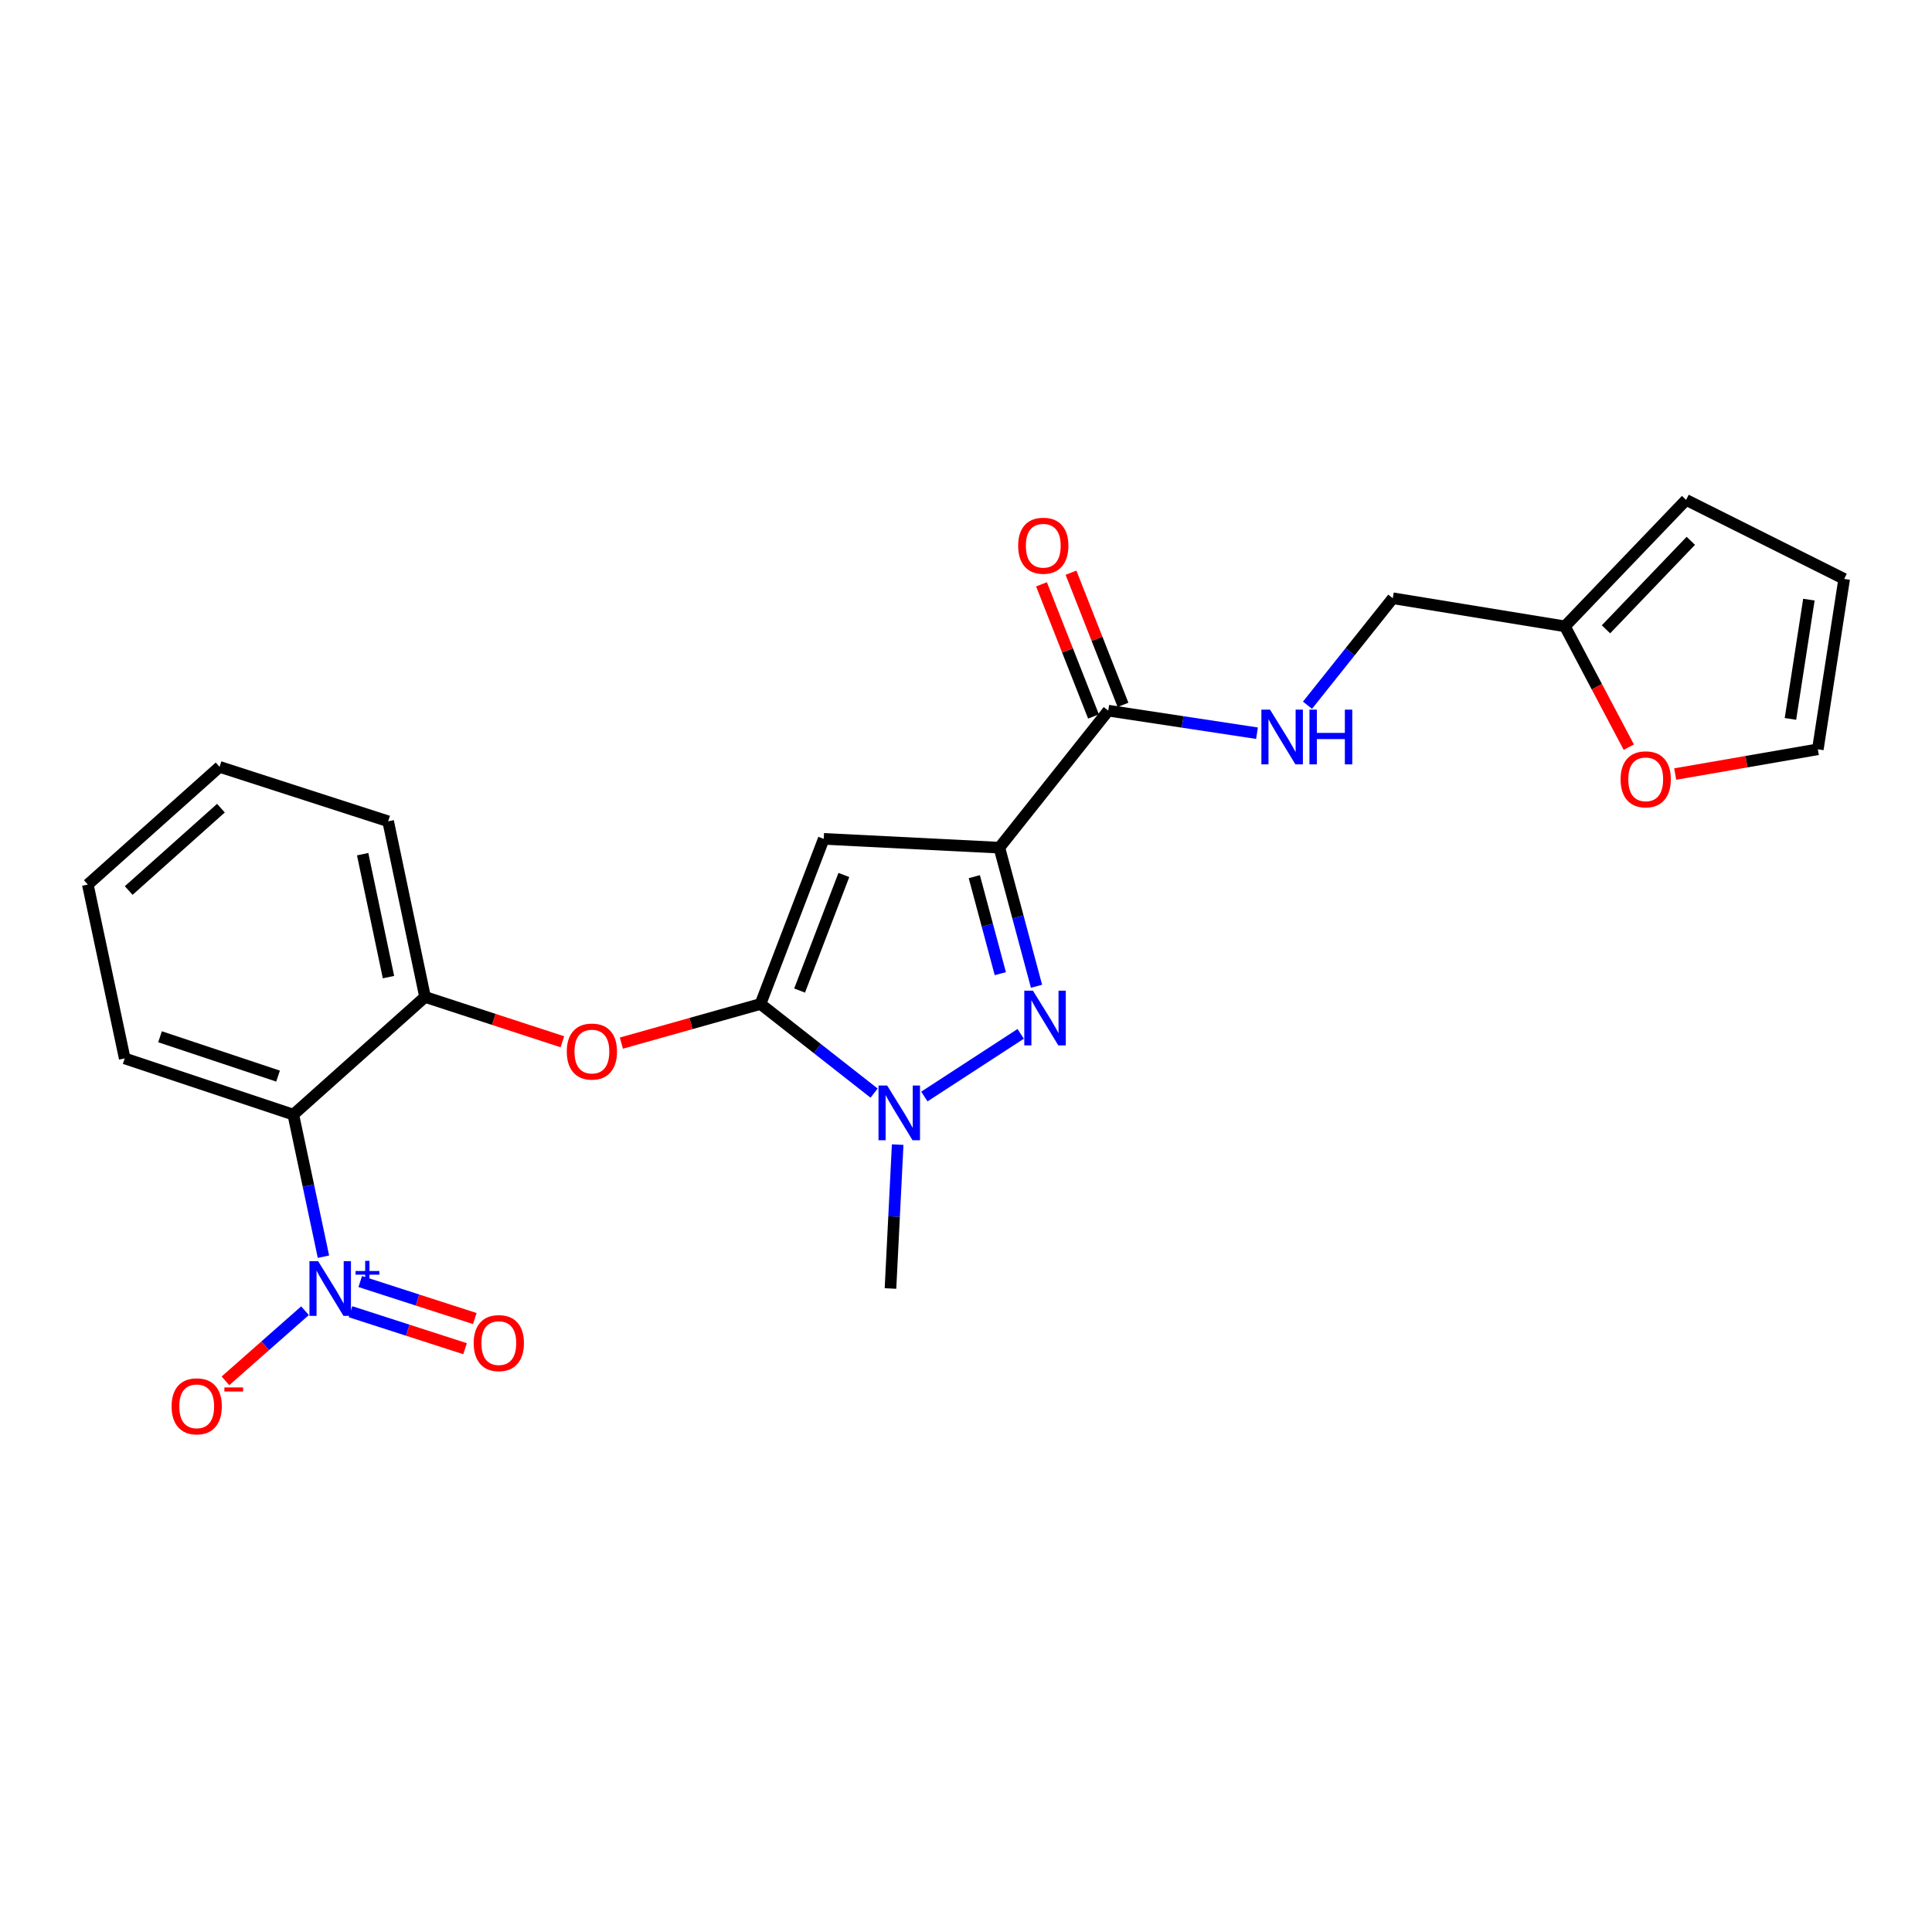<?xml version='1.0' encoding='iso-8859-1'?>
<svg version='1.1' baseProfile='full'
              xmlns='http://www.w3.org/2000/svg'
                      xmlns:rdkit='http://www.rdkit.org/xml'
                      xmlns:xlink='http://www.w3.org/1999/xlink'
                  xml:space='preserve'
width='1000px' height='1000px' viewBox='0 0 1000 1000'>
<!-- END OF HEADER -->
<rect style='opacity:1.0;fill:#FFFFFF;stroke:none' width='1000' height='1000' x='0' y='0'> </rect>
<path class='bond-0' d='M 809.996,324.197 L 826.53,355.466' style='fill:none;fill-rule:evenodd;stroke:#000000;stroke-width:6px;stroke-linecap:butt;stroke-linejoin:miter;stroke-opacity:1' />
<path class='bond-0' d='M 826.53,355.466 L 843.064,386.735' style='fill:none;fill-rule:evenodd;stroke:#FF0000;stroke-width:6px;stroke-linecap:butt;stroke-linejoin:miter;stroke-opacity:1' />
<path class='bond-1' d='M 809.996,324.197 L 872.725,258.752' style='fill:none;fill-rule:evenodd;stroke:#000000;stroke-width:6px;stroke-linecap:butt;stroke-linejoin:miter;stroke-opacity:1' />
<path class='bond-1' d='M 831.253,325.736 L 875.163,279.925' style='fill:none;fill-rule:evenodd;stroke:#000000;stroke-width:6px;stroke-linecap:butt;stroke-linejoin:miter;stroke-opacity:1' />
<path class='bond-2' d='M 809.996,324.197 L 720.909,309.655' style='fill:none;fill-rule:evenodd;stroke:#000000;stroke-width:6px;stroke-linecap:butt;stroke-linejoin:miter;stroke-opacity:1' />
<path class='bond-3' d='M 573.633,367.834 L 612.125,373.667' style='fill:none;fill-rule:evenodd;stroke:#000000;stroke-width:6px;stroke-linecap:butt;stroke-linejoin:miter;stroke-opacity:1' />
<path class='bond-3' d='M 612.125,373.667 L 650.617,379.501' style='fill:none;fill-rule:evenodd;stroke:#0000FF;stroke-width:6px;stroke-linecap:butt;stroke-linejoin:miter;stroke-opacity:1' />
<path class='bond-4' d='M 581.269,364.828 L 567.808,330.631' style='fill:none;fill-rule:evenodd;stroke:#000000;stroke-width:6px;stroke-linecap:butt;stroke-linejoin:miter;stroke-opacity:1' />
<path class='bond-4' d='M 567.808,330.631 L 554.348,296.434' style='fill:none;fill-rule:evenodd;stroke:#FF0000;stroke-width:6px;stroke-linecap:butt;stroke-linejoin:miter;stroke-opacity:1' />
<path class='bond-4' d='M 565.998,370.839 L 552.537,336.642' style='fill:none;fill-rule:evenodd;stroke:#000000;stroke-width:6px;stroke-linecap:butt;stroke-linejoin:miter;stroke-opacity:1' />
<path class='bond-4' d='M 552.537,336.642 L 539.077,302.445' style='fill:none;fill-rule:evenodd;stroke:#FF0000;stroke-width:6px;stroke-linecap:butt;stroke-linejoin:miter;stroke-opacity:1' />
<path class='bond-5' d='M 573.633,367.834 L 517.269,438.75' style='fill:none;fill-rule:evenodd;stroke:#000000;stroke-width:6px;stroke-linecap:butt;stroke-linejoin:miter;stroke-opacity:1' />
<path class='bond-6' d='M 676.757,365.017 L 698.833,337.336' style='fill:none;fill-rule:evenodd;stroke:#0000FF;stroke-width:6px;stroke-linecap:butt;stroke-linejoin:miter;stroke-opacity:1' />
<path class='bond-6' d='M 698.833,337.336 L 720.909,309.655' style='fill:none;fill-rule:evenodd;stroke:#000000;stroke-width:6px;stroke-linecap:butt;stroke-linejoin:miter;stroke-opacity:1' />
<path class='bond-7' d='M 867.079,400.644 L 903.992,394.241' style='fill:none;fill-rule:evenodd;stroke:#FF0000;stroke-width:6px;stroke-linecap:butt;stroke-linejoin:miter;stroke-opacity:1' />
<path class='bond-7' d='M 903.992,394.241 L 940.906,387.838' style='fill:none;fill-rule:evenodd;stroke:#000000;stroke-width:6px;stroke-linecap:butt;stroke-linejoin:miter;stroke-opacity:1' />
<path class='bond-8' d='M 464.633,592.45 L 462.773,629.688' style='fill:none;fill-rule:evenodd;stroke:#0000FF;stroke-width:6px;stroke-linecap:butt;stroke-linejoin:miter;stroke-opacity:1' />
<path class='bond-8' d='M 462.773,629.688 L 460.913,666.925' style='fill:none;fill-rule:evenodd;stroke:#000000;stroke-width:6px;stroke-linecap:butt;stroke-linejoin:miter;stroke-opacity:1' />
<path class='bond-9' d='M 478.444,567.563 L 528.307,535.124' style='fill:none;fill-rule:evenodd;stroke:#0000FF;stroke-width:6px;stroke-linecap:butt;stroke-linejoin:miter;stroke-opacity:1' />
<path class='bond-10' d='M 452.431,565.796 L 423.033,542.727' style='fill:none;fill-rule:evenodd;stroke:#0000FF;stroke-width:6px;stroke-linecap:butt;stroke-linejoin:miter;stroke-opacity:1' />
<path class='bond-10' d='M 423.033,542.727 L 393.635,519.659' style='fill:none;fill-rule:evenodd;stroke:#000000;stroke-width:6px;stroke-linecap:butt;stroke-linejoin:miter;stroke-opacity:1' />
<path class='bond-11' d='M 536.502,510.483 L 526.885,474.617' style='fill:none;fill-rule:evenodd;stroke:#0000FF;stroke-width:6px;stroke-linecap:butt;stroke-linejoin:miter;stroke-opacity:1' />
<path class='bond-11' d='M 526.885,474.617 L 517.269,438.75' style='fill:none;fill-rule:evenodd;stroke:#000000;stroke-width:6px;stroke-linecap:butt;stroke-linejoin:miter;stroke-opacity:1' />
<path class='bond-11' d='M 517.765,503.973 L 511.034,478.867' style='fill:none;fill-rule:evenodd;stroke:#0000FF;stroke-width:6px;stroke-linecap:butt;stroke-linejoin:miter;stroke-opacity:1' />
<path class='bond-11' d='M 511.034,478.867 L 504.302,453.76' style='fill:none;fill-rule:evenodd;stroke:#000000;stroke-width:6px;stroke-linecap:butt;stroke-linejoin:miter;stroke-opacity:1' />
<path class='bond-12' d='M 517.269,438.75 L 426.367,434.2' style='fill:none;fill-rule:evenodd;stroke:#000000;stroke-width:6px;stroke-linecap:butt;stroke-linejoin:miter;stroke-opacity:1' />
<path class='bond-13' d='M 426.367,434.2 L 393.635,519.659' style='fill:none;fill-rule:evenodd;stroke:#000000;stroke-width:6px;stroke-linecap:butt;stroke-linejoin:miter;stroke-opacity:1' />
<path class='bond-13' d='M 436.783,452.889 L 413.871,512.71' style='fill:none;fill-rule:evenodd;stroke:#000000;stroke-width:6px;stroke-linecap:butt;stroke-linejoin:miter;stroke-opacity:1' />
<path class='bond-14' d='M 393.635,519.659 L 357.632,529.784' style='fill:none;fill-rule:evenodd;stroke:#000000;stroke-width:6px;stroke-linecap:butt;stroke-linejoin:miter;stroke-opacity:1' />
<path class='bond-14' d='M 357.632,529.784 L 321.628,539.91' style='fill:none;fill-rule:evenodd;stroke:#FF0000;stroke-width:6px;stroke-linecap:butt;stroke-linejoin:miter;stroke-opacity:1' />
<path class='bond-15' d='M 200.908,425.11 L 220.001,516.021' style='fill:none;fill-rule:evenodd;stroke:#000000;stroke-width:6px;stroke-linecap:butt;stroke-linejoin:miter;stroke-opacity:1' />
<path class='bond-15' d='M 187.711,442.12 L 201.076,505.757' style='fill:none;fill-rule:evenodd;stroke:#000000;stroke-width:6px;stroke-linecap:butt;stroke-linejoin:miter;stroke-opacity:1' />
<path class='bond-16' d='M 200.908,425.11 L 113.654,396.928' style='fill:none;fill-rule:evenodd;stroke:#000000;stroke-width:6px;stroke-linecap:butt;stroke-linejoin:miter;stroke-opacity:1' />
<path class='bond-17' d='M 291.091,539.22 L 255.546,527.62' style='fill:none;fill-rule:evenodd;stroke:#FF0000;stroke-width:6px;stroke-linecap:butt;stroke-linejoin:miter;stroke-opacity:1' />
<path class='bond-17' d='M 255.546,527.62 L 220.001,516.021' style='fill:none;fill-rule:evenodd;stroke:#000000;stroke-width:6px;stroke-linecap:butt;stroke-linejoin:miter;stroke-opacity:1' />
<path class='bond-18' d='M 220.001,516.021 L 151.82,576.926' style='fill:none;fill-rule:evenodd;stroke:#000000;stroke-width:6px;stroke-linecap:butt;stroke-linejoin:miter;stroke-opacity:1' />
<path class='bond-19' d='M 113.654,396.928 L 45.455,457.833' style='fill:none;fill-rule:evenodd;stroke:#000000;stroke-width:6px;stroke-linecap:butt;stroke-linejoin:miter;stroke-opacity:1' />
<path class='bond-19' d='M 114.355,418.304 L 66.616,460.938' style='fill:none;fill-rule:evenodd;stroke:#000000;stroke-width:6px;stroke-linecap:butt;stroke-linejoin:miter;stroke-opacity:1' />
<path class='bond-20' d='M 151.82,576.926 L 64.547,547.832' style='fill:none;fill-rule:evenodd;stroke:#000000;stroke-width:6px;stroke-linecap:butt;stroke-linejoin:miter;stroke-opacity:1' />
<path class='bond-20' d='M 143.919,556.993 L 82.828,536.627' style='fill:none;fill-rule:evenodd;stroke:#000000;stroke-width:6px;stroke-linecap:butt;stroke-linejoin:miter;stroke-opacity:1' />
<path class='bond-21' d='M 151.82,576.926 L 159.62,613.696' style='fill:none;fill-rule:evenodd;stroke:#000000;stroke-width:6px;stroke-linecap:butt;stroke-linejoin:miter;stroke-opacity:1' />
<path class='bond-21' d='M 159.62,613.696 L 167.42,650.465' style='fill:none;fill-rule:evenodd;stroke:#0000FF;stroke-width:6px;stroke-linecap:butt;stroke-linejoin:miter;stroke-opacity:1' />
<path class='bond-22' d='M 45.455,457.833 L 64.547,547.832' style='fill:none;fill-rule:evenodd;stroke:#000000;stroke-width:6px;stroke-linecap:butt;stroke-linejoin:miter;stroke-opacity:1' />
<path class='bond-23' d='M 157.869,678.422 L 137.278,696.573' style='fill:none;fill-rule:evenodd;stroke:#0000FF;stroke-width:6px;stroke-linecap:butt;stroke-linejoin:miter;stroke-opacity:1' />
<path class='bond-23' d='M 137.278,696.573 L 116.687,714.724' style='fill:none;fill-rule:evenodd;stroke:#FF0000;stroke-width:6px;stroke-linecap:butt;stroke-linejoin:miter;stroke-opacity:1' />
<path class='bond-24' d='M 181.423,678.942 L 211.068,688.515' style='fill:none;fill-rule:evenodd;stroke:#0000FF;stroke-width:6px;stroke-linecap:butt;stroke-linejoin:miter;stroke-opacity:1' />
<path class='bond-24' d='M 211.068,688.515 L 240.713,698.088' style='fill:none;fill-rule:evenodd;stroke:#FF0000;stroke-width:6px;stroke-linecap:butt;stroke-linejoin:miter;stroke-opacity:1' />
<path class='bond-24' d='M 186.466,663.325 L 216.111,672.898' style='fill:none;fill-rule:evenodd;stroke:#0000FF;stroke-width:6px;stroke-linecap:butt;stroke-linejoin:miter;stroke-opacity:1' />
<path class='bond-24' d='M 216.111,672.898 L 245.756,682.471' style='fill:none;fill-rule:evenodd;stroke:#FF0000;stroke-width:6px;stroke-linecap:butt;stroke-linejoin:miter;stroke-opacity:1' />
<path class='bond-25' d='M 872.725,258.752 L 954.545,299.653' style='fill:none;fill-rule:evenodd;stroke:#000000;stroke-width:6px;stroke-linecap:butt;stroke-linejoin:miter;stroke-opacity:1' />
<path class='bond-26' d='M 940.906,387.838 L 954.545,299.653' style='fill:none;fill-rule:evenodd;stroke:#000000;stroke-width:6px;stroke-linecap:butt;stroke-linejoin:miter;stroke-opacity:1' />
<path class='bond-26' d='M 926.733,372.101 L 936.281,310.372' style='fill:none;fill-rule:evenodd;stroke:#000000;stroke-width:6px;stroke-linecap:butt;stroke-linejoin:miter;stroke-opacity:1' />
<path  class='atom-2' d='M 657.372 367.313
L 666.652 382.313
Q 667.572 383.793, 669.052 386.473
Q 670.532 389.153, 670.612 389.313
L 670.612 367.313
L 674.372 367.313
L 674.372 395.633
L 670.492 395.633
L 660.532 379.233
Q 659.372 377.313, 658.132 375.113
Q 656.932 372.913, 656.572 372.233
L 656.572 395.633
L 652.892 395.633
L 652.892 367.313
L 657.372 367.313
' fill='#0000FF'/>
<path  class='atom-2' d='M 677.772 367.313
L 681.612 367.313
L 681.612 379.353
L 696.092 379.353
L 696.092 367.313
L 699.932 367.313
L 699.932 395.633
L 696.092 395.633
L 696.092 382.553
L 681.612 382.553
L 681.612 395.633
L 677.772 395.633
L 677.772 367.313
' fill='#0000FF'/>
<path  class='atom-3' d='M 526.999 282.464
Q 526.999 275.664, 530.359 271.864
Q 533.719 268.064, 539.999 268.064
Q 546.279 268.064, 549.639 271.864
Q 552.999 275.664, 552.999 282.464
Q 552.999 289.344, 549.599 293.264
Q 546.199 297.144, 539.999 297.144
Q 533.759 297.144, 530.359 293.264
Q 526.999 289.384, 526.999 282.464
M 539.999 293.944
Q 544.319 293.944, 546.639 291.064
Q 548.999 288.144, 548.999 282.464
Q 548.999 276.904, 546.639 274.104
Q 544.319 271.264, 539.999 271.264
Q 535.679 271.264, 533.319 274.064
Q 530.999 276.864, 530.999 282.464
Q 530.999 288.184, 533.319 291.064
Q 535.679 293.944, 539.999 293.944
' fill='#FF0000'/>
<path  class='atom-4' d='M 838.818 403.372
Q 838.818 396.572, 842.178 392.772
Q 845.538 388.972, 851.818 388.972
Q 858.098 388.972, 861.458 392.772
Q 864.818 396.572, 864.818 403.372
Q 864.818 410.252, 861.418 414.172
Q 858.018 418.052, 851.818 418.052
Q 845.578 418.052, 842.178 414.172
Q 838.818 410.292, 838.818 403.372
M 851.818 414.852
Q 856.138 414.852, 858.458 411.972
Q 860.818 409.052, 860.818 403.372
Q 860.818 397.812, 858.458 395.012
Q 856.138 392.172, 851.818 392.172
Q 847.498 392.172, 845.138 394.972
Q 842.818 397.772, 842.818 403.372
Q 842.818 409.092, 845.138 411.972
Q 847.498 414.852, 851.818 414.852
' fill='#FF0000'/>
<path  class='atom-5' d='M 459.194 561.854
L 468.474 576.854
Q 469.394 578.334, 470.874 581.014
Q 472.354 583.694, 472.434 583.854
L 472.434 561.854
L 476.194 561.854
L 476.194 590.174
L 472.314 590.174
L 462.354 573.774
Q 461.194 571.854, 459.954 569.654
Q 458.754 567.454, 458.394 566.774
L 458.394 590.174
L 454.714 590.174
L 454.714 561.854
L 459.194 561.854
' fill='#0000FF'/>
<path  class='atom-6' d='M 534.65 512.765
L 543.93 527.765
Q 544.85 529.245, 546.33 531.925
Q 547.81 534.605, 547.89 534.765
L 547.89 512.765
L 551.65 512.765
L 551.65 541.085
L 547.77 541.085
L 537.81 524.685
Q 536.65 522.765, 535.41 520.565
Q 534.21 518.365, 533.85 517.685
L 533.85 541.085
L 530.17 541.085
L 530.17 512.765
L 534.65 512.765
' fill='#0000FF'/>
<path  class='atom-11' d='M 293.362 544.283
Q 293.362 537.483, 296.722 533.683
Q 300.082 529.883, 306.362 529.883
Q 312.642 529.883, 316.002 533.683
Q 319.362 537.483, 319.362 544.283
Q 319.362 551.163, 315.962 555.083
Q 312.562 558.963, 306.362 558.963
Q 300.122 558.963, 296.722 555.083
Q 293.362 551.203, 293.362 544.283
M 306.362 555.763
Q 310.682 555.763, 313.002 552.883
Q 315.362 549.963, 315.362 544.283
Q 315.362 538.723, 313.002 535.923
Q 310.682 533.083, 306.362 533.083
Q 302.042 533.083, 299.682 535.883
Q 297.362 538.683, 297.362 544.283
Q 297.362 550.003, 299.682 552.883
Q 302.042 555.763, 306.362 555.763
' fill='#FF0000'/>
<path  class='atom-18' d='M 164.652 652.765
L 173.932 667.765
Q 174.852 669.245, 176.332 671.925
Q 177.812 674.605, 177.892 674.765
L 177.892 652.765
L 181.652 652.765
L 181.652 681.085
L 177.772 681.085
L 167.812 664.685
Q 166.652 662.765, 165.412 660.565
Q 164.212 658.365, 163.852 657.685
L 163.852 681.085
L 160.172 681.085
L 160.172 652.765
L 164.652 652.765
' fill='#0000FF'/>
<path  class='atom-18' d='M 184.028 657.87
L 189.017 657.87
L 189.017 652.616
L 191.235 652.616
L 191.235 657.87
L 196.357 657.87
L 196.357 659.771
L 191.235 659.771
L 191.235 665.051
L 189.017 665.051
L 189.017 659.771
L 184.028 659.771
L 184.028 657.87
' fill='#0000FF'/>
<path  class='atom-19' d='M 88.819 727.91
Q 88.819 721.11, 92.179 717.31
Q 95.539 713.51, 101.819 713.51
Q 108.099 713.51, 111.459 717.31
Q 114.819 721.11, 114.819 727.91
Q 114.819 734.79, 111.419 738.71
Q 108.019 742.59, 101.819 742.59
Q 95.579 742.59, 92.179 738.71
Q 88.819 734.83, 88.819 727.91
M 101.819 739.39
Q 106.139 739.39, 108.459 736.51
Q 110.819 733.59, 110.819 727.91
Q 110.819 722.35, 108.459 719.55
Q 106.139 716.71, 101.819 716.71
Q 97.499 716.71, 95.139 719.51
Q 92.819 722.31, 92.819 727.91
Q 92.819 733.63, 95.139 736.51
Q 97.499 739.39, 101.819 739.39
' fill='#FF0000'/>
<path  class='atom-19' d='M 116.139 718.133
L 125.828 718.133
L 125.828 720.245
L 116.139 720.245
L 116.139 718.133
' fill='#FF0000'/>
<path  class='atom-20' d='M 245.185 695.187
Q 245.185 688.387, 248.545 684.587
Q 251.905 680.787, 258.185 680.787
Q 264.465 680.787, 267.825 684.587
Q 271.185 688.387, 271.185 695.187
Q 271.185 702.067, 267.785 705.987
Q 264.385 709.867, 258.185 709.867
Q 251.945 709.867, 248.545 705.987
Q 245.185 702.107, 245.185 695.187
M 258.185 706.667
Q 262.505 706.667, 264.825 703.787
Q 267.185 700.867, 267.185 695.187
Q 267.185 689.627, 264.825 686.827
Q 262.505 683.987, 258.185 683.987
Q 253.865 683.987, 251.505 686.787
Q 249.185 689.587, 249.185 695.187
Q 249.185 700.907, 251.505 703.787
Q 253.865 706.667, 258.185 706.667
' fill='#FF0000'/>
</svg>
